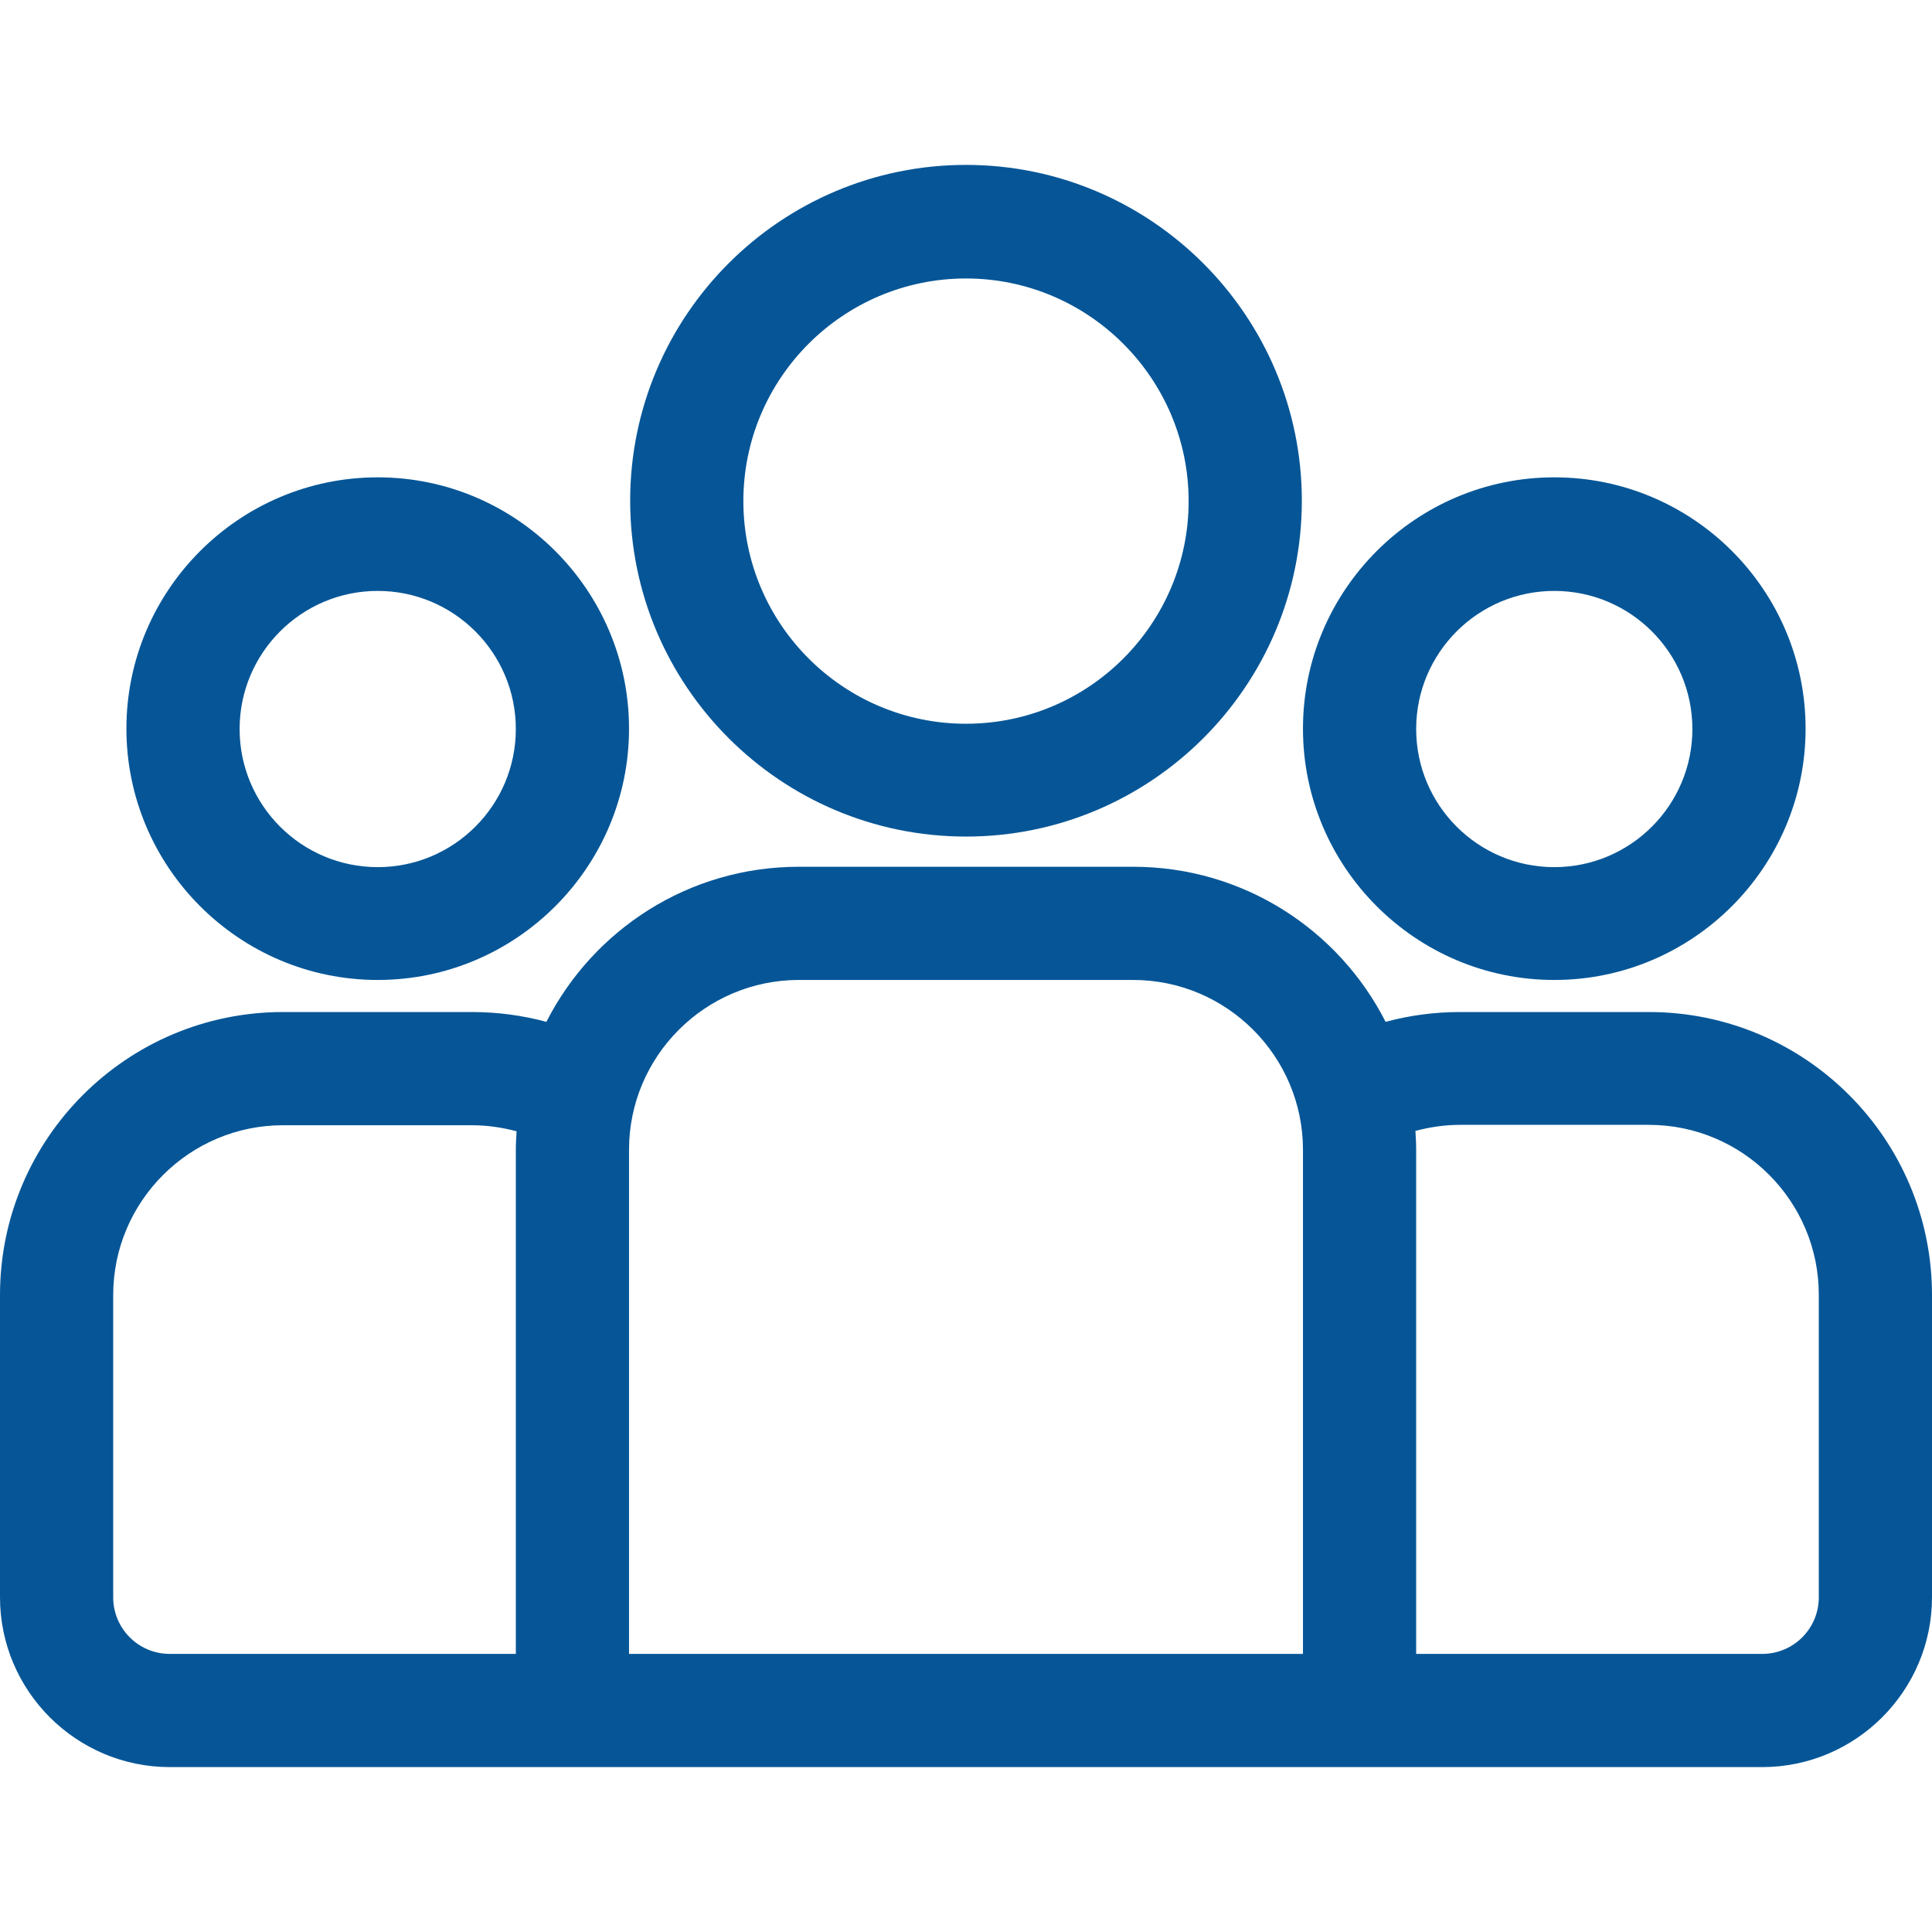 <?xml version="1.0" encoding="utf-8"?>
<!-- Generator: Adobe Illustrator 26.5.0, SVG Export Plug-In . SVG Version: 6.00 Build 0)  -->
<svg version="1.1" id="Capa_1" xmlns="http://www.w3.org/2000/svg" xmlns:xlink="http://www.w3.org/1999/xlink" x="0px" y="0px"
	 viewBox="0 0 512 512" style="enable-background:new 0 0 512 512;" xml:space="preserve">
<style type="text/css">
	.st0{fill:#065697;}
</style>
<g>
	<g>
		<path class="st0" d="M437,268.2h-50.1c-6.8,0-13.4,0.9-19.7,2.6c-12.4-24.4-37.7-41.1-66.9-41.1h-88.6
			c-29.2,0-54.5,16.7-66.9,41.1c-6.3-1.7-12.9-2.6-19.7-2.6H75c-41.4,0-75,33.6-75,75v80.1c0,24.8,20.2,45,45,45h422
			c24.8,0,45-20.2,45-45v-80.1C512,301.8,478.4,268.2,437,268.2z M136.7,304.7v133.6H45c-8.3,0-15-6.7-15-15v-80.1
			c0-24.8,20.2-45,45-45h50.1c4.1,0,8,0.6,11.8,1.6C136.8,301.4,136.7,303,136.7,304.7z M345.3,438.3H166.7V304.7
			c0-24.8,20.2-45,45-45h88.6c24.8,0,45,20.2,45,45V438.3z M482,423.3c0,8.3-6.7,15-15,15h-91.7V304.7c0-1.7-0.1-3.3-0.2-5
			c3.8-1,7.7-1.6,11.8-1.6H437c24.8,0,45,20.2,45,45V423.3z"/>
	</g>
</g>
<g>
	<g>
		<path class="st0" d="M100.1,126.5c-36.7,0-66.6,29.9-66.6,66.6s29.9,66.6,66.6,66.6s66.6-29.9,66.6-66.6S136.8,126.5,100.1,126.5z
			 M100.1,229.8c-20.2,0-36.6-16.4-36.6-36.6s16.4-36.6,36.6-36.6s36.6,16.4,36.6,36.6S120.3,229.8,100.1,229.8z"/>
	</g>
</g>
<g>
	<g>
		<path class="st0" d="M256,43.7c-49.1,0-89,39.9-89,89s39.9,89,89,89s89-39.9,89-89C345,83.7,305.1,43.7,256,43.7z M256,191.8
			c-32.6,0-59-26.5-59-59c0-32.6,26.5-59,59-59s59,26.5,59,59S288.6,191.8,256,191.8z"/>
	</g>
</g>
<g>
	<g>
		<path class="st0" d="M411.9,126.5c-36.7,0-66.6,29.9-66.6,66.6s29.9,66.6,66.6,66.6s66.6-29.9,66.6-66.6S448.7,126.5,411.9,126.5z
			 M411.9,229.8c-20.2,0-36.6-16.4-36.6-36.6s16.4-36.6,36.6-36.6s36.6,16.4,36.6,36.6S432.1,229.8,411.9,229.8z"/>
	</g>
</g>
</svg>
